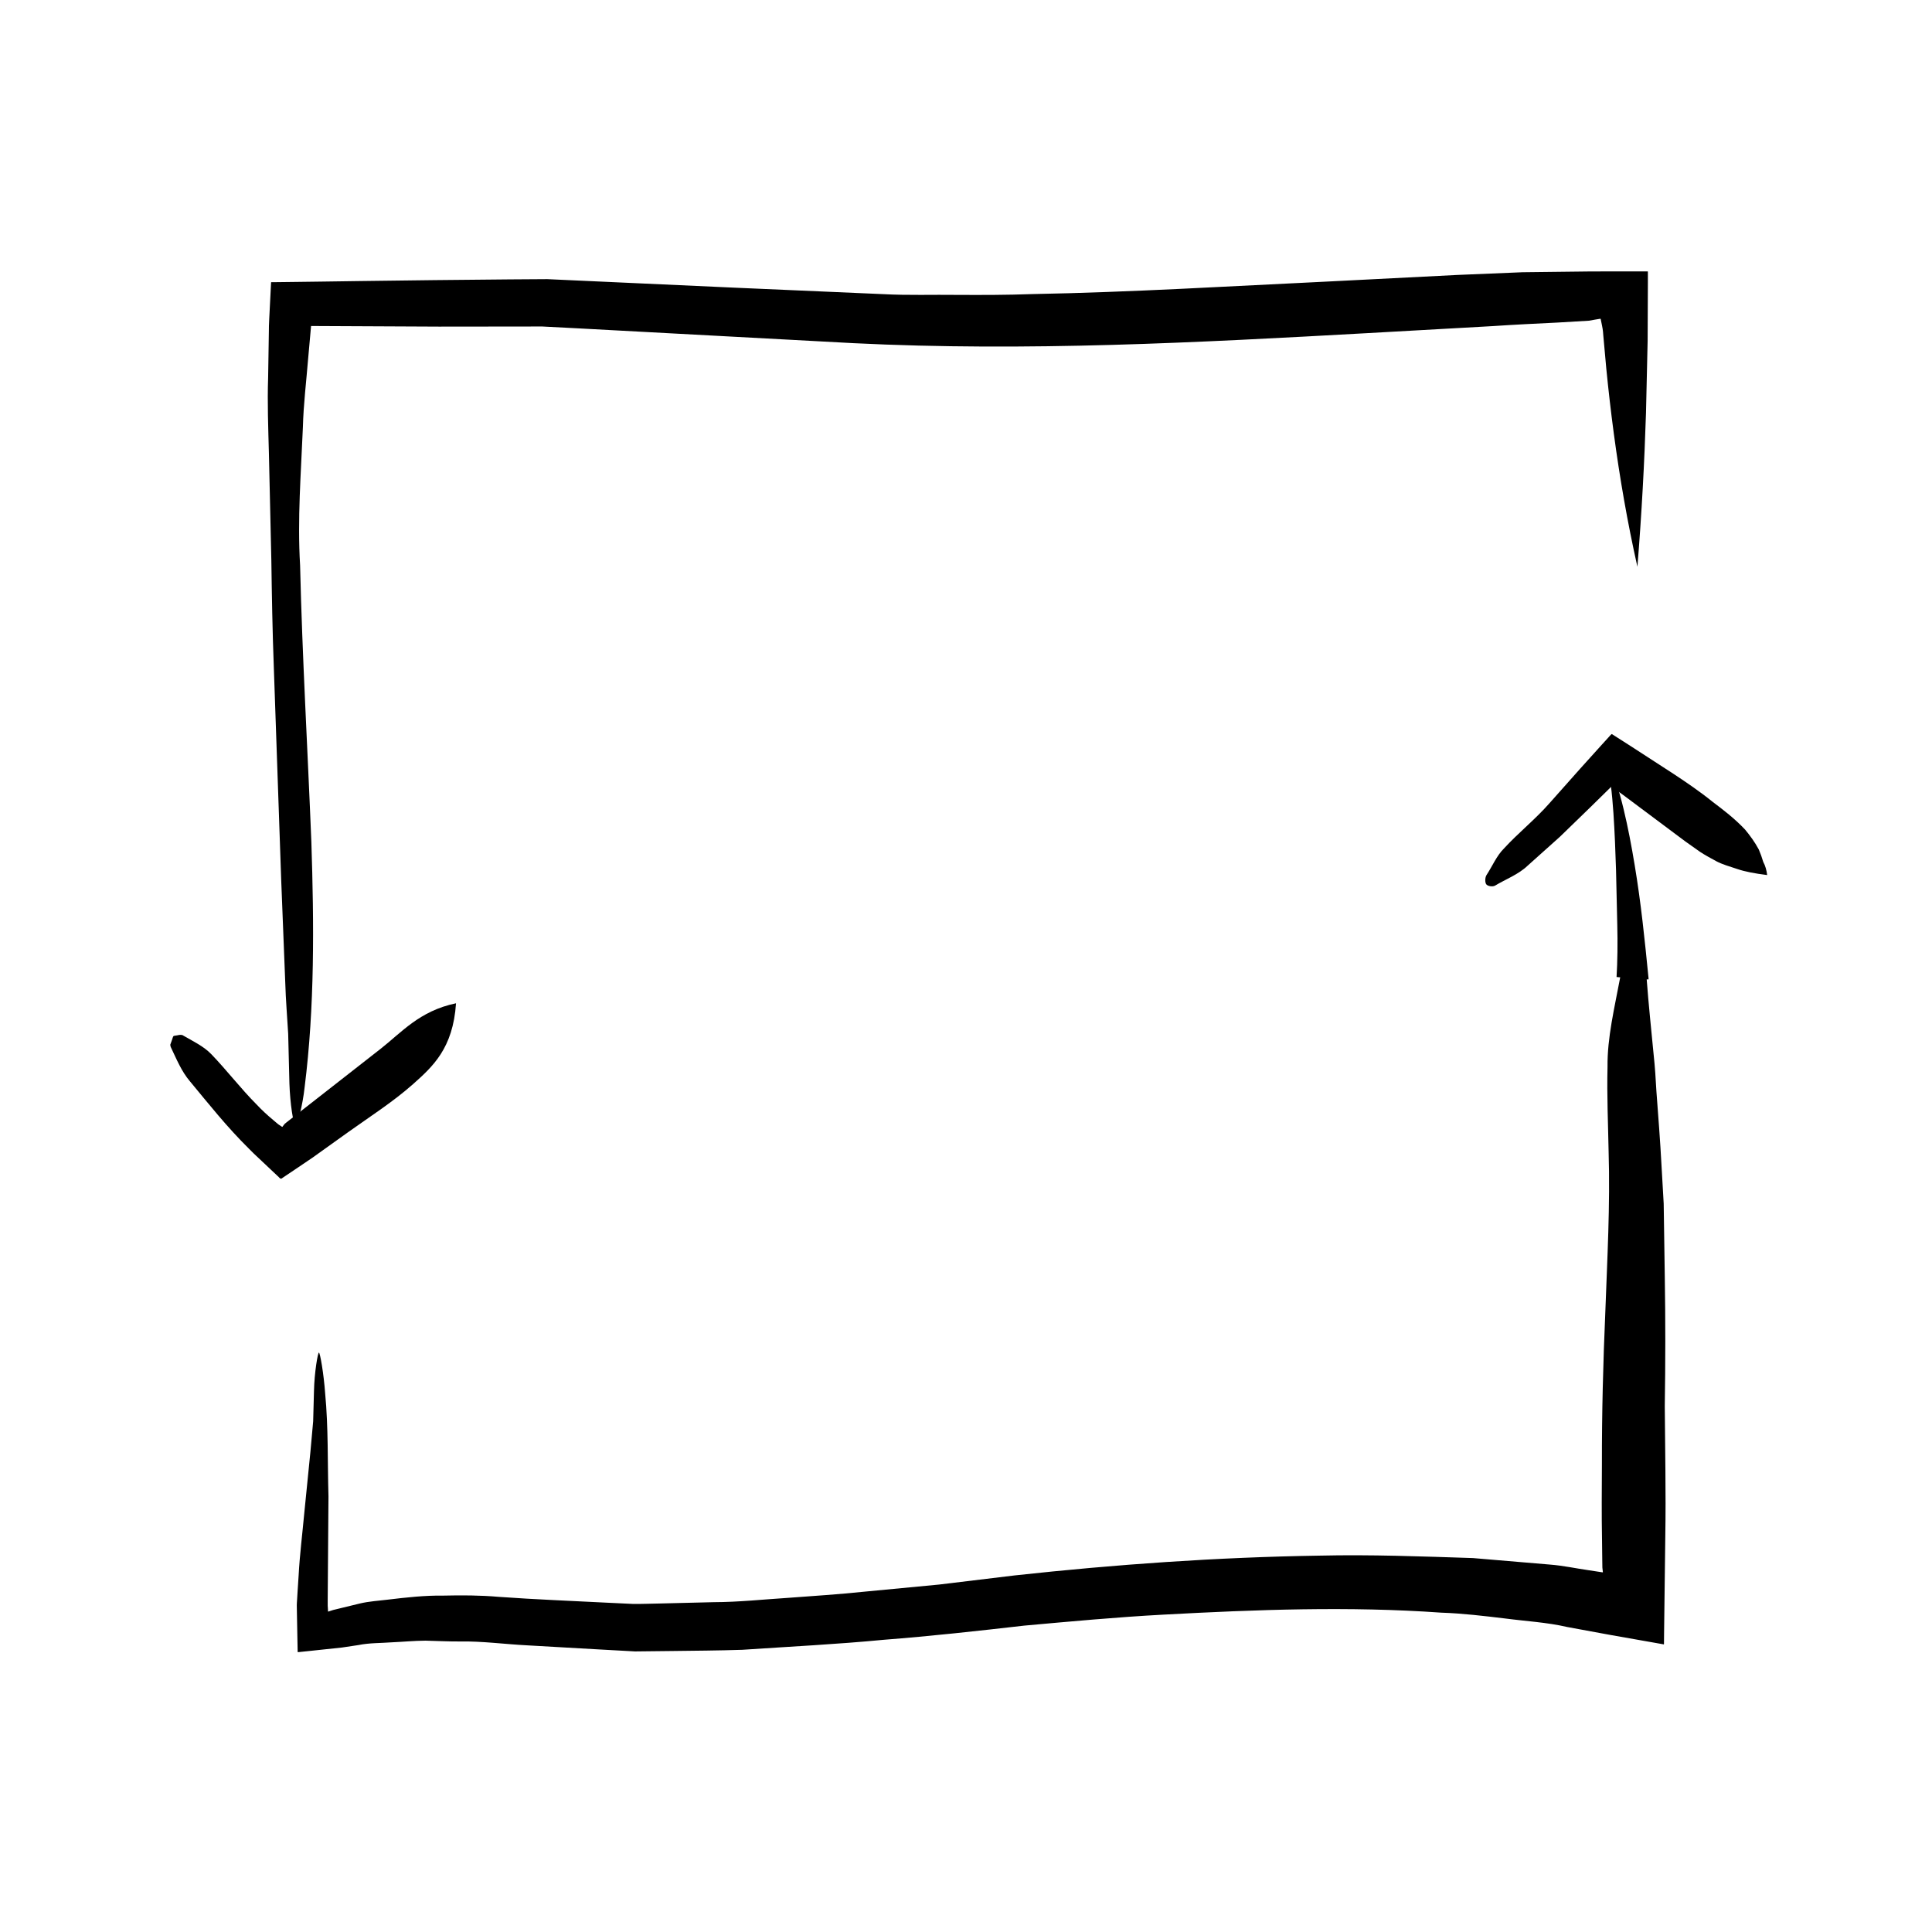 <?xml version="1.0" encoding="UTF-8"?>
<!-- Uploaded to: SVG Repo, www.svgrepo.com, Generator: SVG Repo Mixer Tools -->
<svg fill="#000000" width="800px" height="800px" version="1.1" viewBox="144 144 512 512" xmlns="http://www.w3.org/2000/svg">
 <g>
  <path d="m264.85 409.88c-0.797 11.965-6.176 16.781-11.41 21.445-5.332 4.719-11.395 8.578-17.207 12.73l-9.426 6.746-4.578 3.094-2.438 1.637-1.219 0.82c-0.395 0.125-0.711-0.527-1.062-0.754l-4.172-3.934-2.09-1.969-1.273-1.273c-5.856-5.773-10.711-11.926-15.652-17.879-2.238-2.629-3.543-5.863-5.055-9.039-0.09-0.18-0.133-0.418-0.137-0.672 0.133-0.363 0.266-0.734 0.406-1.117 0.223-0.641 0.301-1.004 0.43-1.125 0.121-0.117 0.422-0.105 0.984-0.211 0.621-0.16 1.281-0.211 1.605 0.055 2.504 1.449 5.422 2.832 7.453 4.949 4.16 4.324 7.801 9.109 11.93 13.254 1.422 1.516 2.91 2.898 4.449 4.168l1.145 0.977c0.363 0.297 0.301 0.215 0.469 0.344l0.648 0.422c0.227 0.289 0.332-0.23 0.488-0.312l0.203-0.266c0.051-0.082 0.035-0.117 0.594-0.535l4.973-3.883 19.891-15.551c5.574-4.344 10.348-10.109 20.051-12.121z"/>
  <path d="m612.32 375.9c-3.289-0.418-5.883-0.902-7.91-1.598-2.051-0.676-4.016-1.238-5.547-2.055-1.512-0.828-3.004-1.617-4.348-2.508-1.309-0.926-2.606-1.844-3.883-2.75-5.324-3.981-10.695-7.992-16.047-11.992l-2.5-1.832c-0.336-0.266-0.629-0.484-0.742-0.539l-0.246-0.16c0.09-0.188-0.414 0.344-0.711 0.629l-0.996 0.977-3.984 3.91-8.031 7.789-8.508 7.621c-2.43 2.344-5.848 3.617-8.664 5.309-0.684 0.383-1.93 0.137-2.309-0.328-0.367-0.441-0.387-1.734 0.039-2.453 1.516-2.293 2.68-5.129 4.621-7.047 3.859-4.207 8.281-7.688 12.121-12.062l8.062-9.07 5.75-6.375 1.77-1.945c0.297-0.293 0.59-0.73 0.891-0.898l0.996 0.641 4.019 2.57 11.441 7.418c3.406 2.258 6.887 4.613 10.227 7.316 2.852 2.16 5.879 4.445 8.645 7.394 1.305 1.582 2.57 3.293 3.617 5.254 0.449 1.047 0.852 2.144 1.188 3.301 0.559 1.023 0.883 2.215 1.039 3.484z"/>
  <path d="m577.93 294.2c-2.656-11.824-4.68-23.559-6.238-35.195-0.781-5.82-1.445-11.617-2.012-17.387l-0.781-8.641c-0.117-1.777-0.238-2.074-0.348-2.711l-0.324-1.578c0.074-0.359-0.418-0.141-0.695-0.121l-0.891 0.145-1.543 0.277-8.469 0.5c-5.633 0.281-11.238 0.535-16.844 0.922-11.199 0.629-22.297 1.254-33.301 1.867-44.805 2.492-90.488 4.941-136.32 2.664l-73.32-3.945-9.129-0.473-9.129 0.012-18.258 0.02-33.785-0.16c-0.152-0.039-0.105 0.039-0.117 0.098l-0.766 8.559c-0.484 6.047-1.234 12.07-1.391 18.164-0.504 12.156-1.473 24.348-0.742 36.555 0.574 24.395 2.012 48.848 2.988 73.355 0.715 21.723 0.887 43.754-1.777 64.93-0.543 5.008-1.883 10.062-2.469 9.949-0.562-0.109-1.391-5.598-1.57-10.836-0.105-4.352-0.215-8.758-0.328-13.199-0.25-4.445-0.641-8.926-0.77-13.43-0.352-9.008-0.715-18.102-1.074-27.156-0.656-18.832-1.309-37.699-1.965-56.574-0.359-9.445-0.52-18.914-0.656-28.383l-0.648-28.426c-0.172-6.637-0.43-13.273-0.203-19.938l0.16-9.992 0.039-2.5c0.023-0.969-0.012-1.316 0.09-2.996l0.43-8.48 0.055-1.062c-0.051-0.238 0.074-0.293 0.293-0.25l0.523-0.004 2.106-0.023 4.211-0.051 6.332-0.082 9.957-0.141 19.91-0.25 19.914-0.191 9.961-0.066 9.93 0.453 39.742 1.809 39.422 1.715c6.516 0.348 13.094 0.109 19.637 0.195 6.551 0.035 13.098 0.031 19.672-0.211 26.25-0.484 52.598-2.102 78.996-3.356 11.129-0.562 22.309-1.133 33.703-1.715 5.715-0.238 11.488-0.473 17.332-0.719 5.953-0.07 11.984-0.141 18.117-0.211 2.977 0 5.965-0.004 8.969-0.012h5.629c0.168 0.02 0.422-0.051 0.52 0.051v2.852c-0.02 5.129-0.047 10.309-0.066 15.531-0.141 6.219-0.289 12.559-0.434 19.043-0.41 12.969-1.125 26.512-2.277 40.801z"/>
  <path d="m571.98 345.61c-0.141-0.082-0.258-0.266-0.227-0.508 0.031 0.145-0.07 0.348-0.188 0.383-0.23 0.434-0.574 0.805-0.973 1.047l-0.309 0.16c-0.168 0.098-0.246 0.195-0.18 0.156l0.059 0.051c0.168 0.031 0.484 0.586 0.719 1.012 0.516 0.941 0.953 2.117 1.352 3.258 0.789 2.332 1.441 4.781 2.035 7.234 1.184 4.918 2.121 9.898 2.941 14.871 1.672 10.027 2.664 19.758 3.668 29.961v0.27c-0.016 0.031 0.152 0.07-0.484 0.051 0.5 6.688 1.203 13.281 1.832 19.859 0.359 3.285 0.562 6.555 0.742 9.812 0.242 3.293 0.488 6.578 0.73 9.855 0.484 6.481 0.789 13.289 1.199 19.914 0.098 6.508 0.191 12.984 0.289 19.422 0.188 11.391 0.176 22.812-0.004 34.254 0.074 11.441 0.332 22.91 0.141 34.379l-0.328 26.078-0.02 2.152c-0.016 0.16 0.023 0.398-0.039 0.5l-0.527-0.098-1.062-0.188-4.246-0.75-8.484-1.496-11.266-2.074c-5.391-1.254-11.07-1.547-16.617-2.281-5.57-0.664-11.145-1.34-16.801-1.527-24.371-1.727-49.055-0.812-73.633 0.527-12.305 0.656-24.586 1.809-36.875 2.91-12.312 1.41-24.656 2.785-37.188 3.75-12.449 1.199-25.02 1.809-37.535 2.656-6.297 0.203-12.625 0.246-18.938 0.324l-9.473 0.105-9.496-0.523-18.977-1.082c-6.039-0.301-12.09-1.148-18.066-1.031-2.992 0.016-5.984-0.145-8.988-0.215-2.984 0.016-5.926 0.309-8.902 0.438-2.957 0.223-5.984 0.137-8.863 0.727l-4.383 0.656-8.332 0.883-2.812 0.293c-0.309 0.031-0.719 0.172-0.594-0.289l-0.074-3.734-0.137-7.453c-0.051-1.496 0.047-1.703 0.074-2.539l0.125-2.086 0.273-4.172c0.301-5.582 0.992-11.02 1.496-16.504 0.543-5.453 1.09-10.879 1.629-16.277 0.242-2.699 0.484-5.391 0.727-8.07 0.07-2.676 0.145-5.344 0.215-8 0.109-5.027 1.027-10.258 1.316-10.211 0.301 0.047 1.27 5.516 1.652 10.871 0.852 8.914 0.609 18.027 0.875 27.262-0.066 9.148-0.137 18.383-0.207 27.578-0.016 1.566 0.012 1.5 0.031 1.828l0.051 0.863c-0.102 0.457 0.363 0.082 0.57 0.07l0.785-0.258 7.047-1.715c2.43-0.586 4.891-0.711 7.352-1.02 4.922-0.59 9.859-1.145 14.777-1.078 4.934-0.117 9.859-0.098 14.723 0.328 9.922 0.715 19.078 1.047 28.59 1.543l7.074 0.336c2.363 0.016 4.734-0.086 7.106-0.121l14.199-0.348c6.613-0.016 13.266-0.742 19.902-1.16 6.637-0.488 13.27-0.922 19.91-1.613l19.91-1.898 19.984-2.414c26.793-2.926 53.742-4.828 80.805-5.25 13.531-0.316 27.105 0.207 40.707 0.648l20.441 1.727c3.41 0.262 6.816 1.012 10.227 1.496l3.426 0.523 0.309 0.039c0.031-0.066-0.012-0.211-0.016-0.312l-0.074-0.648-0.035-0.312-0.031-2.231-0.059-5.039c-0.133-6.715-0.059-13.426-0.031-20.141-0.023-13.43 0.316-26.852 0.902-40.273 0.508-14.07 1.309-28.441 0.875-42.535-0.133-7.336-0.48-14.707-0.289-22.484-0.09-7.727 1.848-15.613 3.359-23.715l-0.953-0.082h-0.012c0.25-4.027 0.312-9.09 0.191-13.75-0.109-4.777-0.223-9.648-0.332-14.617-0.156-4.961-0.352-10.016-0.691-15.113-0.176-2.539-0.395-5.106-0.715-7.594-0.16-1.23-0.371-2.481-0.645-3.523-0.117-0.52-0.312-1.055-0.367-1.203 0.098-0.102-0.336 0.105 0.516-0.469 0.441-0.211 0.836-0.559 1.113-1.012 0.215-0.324 0.277-0.258 0.281-0.539-0.043 0.168 0.07 0.453 0.223 0.516z"/>
 </g>
</svg>